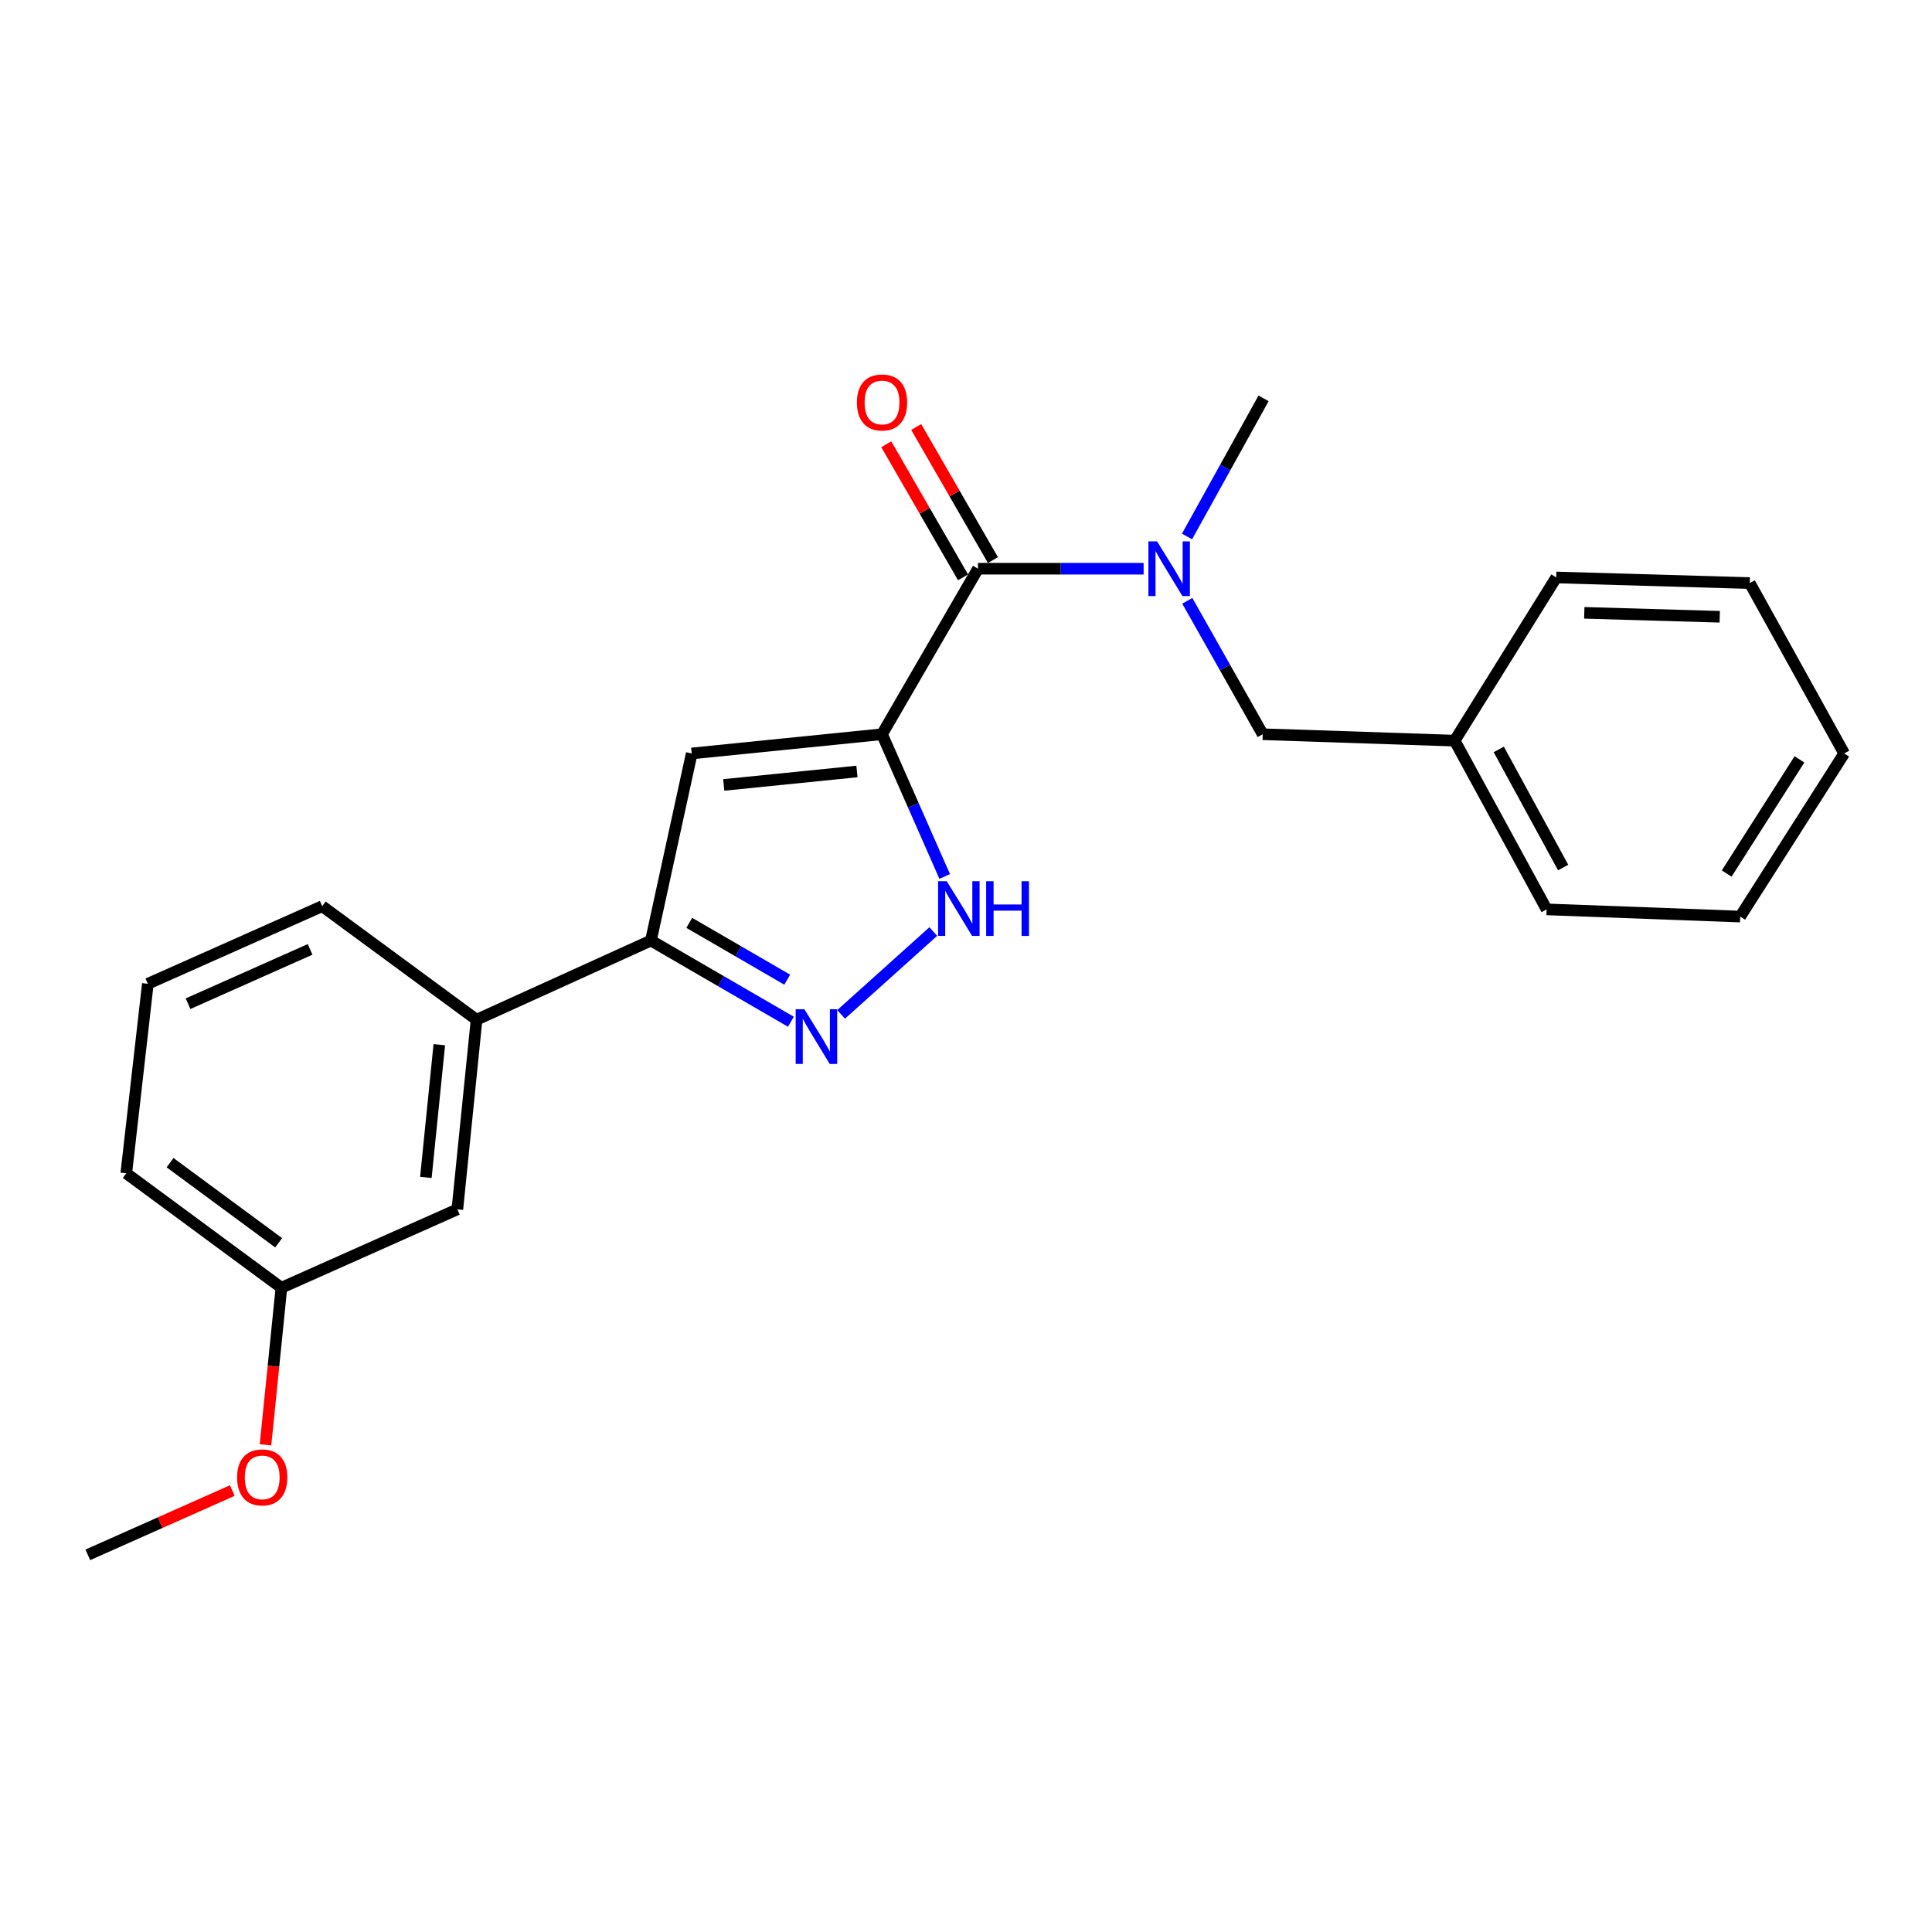 <?xml version='1.0' encoding='iso-8859-1'?>
<svg version='1.1' baseProfile='full'
              xmlns='http://www.w3.org/2000/svg'
                      xmlns:rdkit='http://www.rdkit.org/xml'
                      xmlns:xlink='http://www.w3.org/1999/xlink'
                  xml:space='preserve'
width='1000px' height='1000px' viewBox='0 0 1000 1000'>
<!-- END OF HEADER -->
<rect style='opacity:1.0;fill:#FFFFFF;stroke:none' width='1000' height='1000' x='0' y='0'> </rect>
<path class='bond-0' d='M 456.533,380.037 L 358.037,389.99' style='fill:none;fill-rule:evenodd;stroke:#000000;stroke-width:6px;stroke-linecap:butt;stroke-linejoin:miter;stroke-opacity:1' />
<path class='bond-0' d='M 443.556,399.319 L 374.609,406.286' style='fill:none;fill-rule:evenodd;stroke:#000000;stroke-width:6px;stroke-linecap:butt;stroke-linejoin:miter;stroke-opacity:1' />
<path class='bond-1' d='M 456.533,380.037 L 472.751,416.845' style='fill:none;fill-rule:evenodd;stroke:#000000;stroke-width:6px;stroke-linecap:butt;stroke-linejoin:miter;stroke-opacity:1' />
<path class='bond-1' d='M 472.751,416.845 L 488.97,453.653' style='fill:none;fill-rule:evenodd;stroke:#0000FF;stroke-width:6px;stroke-linecap:butt;stroke-linejoin:miter;stroke-opacity:1' />
<path class='bond-2' d='M 456.533,380.037 L 506.208,294.364' style='fill:none;fill-rule:evenodd;stroke:#000000;stroke-width:6px;stroke-linecap:butt;stroke-linejoin:miter;stroke-opacity:1' />
<path class='bond-4' d='M 358.037,389.99 L 336.919,486.827' style='fill:none;fill-rule:evenodd;stroke:#000000;stroke-width:6px;stroke-linecap:butt;stroke-linejoin:miter;stroke-opacity:1' />
<path class='bond-3' d='M 483.077,482.157 L 435.355,525.043' style='fill:none;fill-rule:evenodd;stroke:#0000FF;stroke-width:6px;stroke-linecap:butt;stroke-linejoin:miter;stroke-opacity:1' />
<path class='bond-5' d='M 506.208,294.364 L 549.073,294.364' style='fill:none;fill-rule:evenodd;stroke:#000000;stroke-width:6px;stroke-linecap:butt;stroke-linejoin:miter;stroke-opacity:1' />
<path class='bond-5' d='M 549.073,294.364 L 591.937,294.364' style='fill:none;fill-rule:evenodd;stroke:#0000FF;stroke-width:6px;stroke-linecap:butt;stroke-linejoin:miter;stroke-opacity:1' />
<path class='bond-8' d='M 513.952,289.898 L 494.088,255.456' style='fill:none;fill-rule:evenodd;stroke:#000000;stroke-width:6px;stroke-linecap:butt;stroke-linejoin:miter;stroke-opacity:1' />
<path class='bond-8' d='M 494.088,255.456 L 474.224,221.014' style='fill:none;fill-rule:evenodd;stroke:#FF0000;stroke-width:6px;stroke-linecap:butt;stroke-linejoin:miter;stroke-opacity:1' />
<path class='bond-8' d='M 498.464,298.831 L 478.6,264.389' style='fill:none;fill-rule:evenodd;stroke:#000000;stroke-width:6px;stroke-linecap:butt;stroke-linejoin:miter;stroke-opacity:1' />
<path class='bond-8' d='M 478.6,264.389 L 458.735,229.947' style='fill:none;fill-rule:evenodd;stroke:#FF0000;stroke-width:6px;stroke-linecap:butt;stroke-linejoin:miter;stroke-opacity:1' />
<path class='bond-23' d='M 409.366,528.855 L 373.143,507.841' style='fill:none;fill-rule:evenodd;stroke:#0000FF;stroke-width:6px;stroke-linecap:butt;stroke-linejoin:miter;stroke-opacity:1' />
<path class='bond-23' d='M 373.143,507.841 L 336.919,486.827' style='fill:none;fill-rule:evenodd;stroke:#000000;stroke-width:6px;stroke-linecap:butt;stroke-linejoin:miter;stroke-opacity:1' />
<path class='bond-23' d='M 407.471,507.085 L 382.115,492.375' style='fill:none;fill-rule:evenodd;stroke:#0000FF;stroke-width:6px;stroke-linecap:butt;stroke-linejoin:miter;stroke-opacity:1' />
<path class='bond-23' d='M 382.115,492.375 L 356.758,477.666' style='fill:none;fill-rule:evenodd;stroke:#000000;stroke-width:6px;stroke-linecap:butt;stroke-linejoin:miter;stroke-opacity:1' />
<path class='bond-6' d='M 336.919,486.827 L 246.668,527.81' style='fill:none;fill-rule:evenodd;stroke:#000000;stroke-width:6px;stroke-linecap:butt;stroke-linejoin:miter;stroke-opacity:1' />
<path class='bond-7' d='M 614.545,310.985 L 634.06,345.511' style='fill:none;fill-rule:evenodd;stroke:#0000FF;stroke-width:6px;stroke-linecap:butt;stroke-linejoin:miter;stroke-opacity:1' />
<path class='bond-7' d='M 634.06,345.511 L 653.575,380.037' style='fill:none;fill-rule:evenodd;stroke:#000000;stroke-width:6px;stroke-linecap:butt;stroke-linejoin:miter;stroke-opacity:1' />
<path class='bond-12' d='M 614.395,277.684 L 634.208,241.931' style='fill:none;fill-rule:evenodd;stroke:#0000FF;stroke-width:6px;stroke-linecap:butt;stroke-linejoin:miter;stroke-opacity:1' />
<path class='bond-12' d='M 634.208,241.931 L 654.022,206.179' style='fill:none;fill-rule:evenodd;stroke:#000000;stroke-width:6px;stroke-linecap:butt;stroke-linejoin:miter;stroke-opacity:1' />
<path class='bond-9' d='M 246.668,527.81 L 236.725,625.949' style='fill:none;fill-rule:evenodd;stroke:#000000;stroke-width:6px;stroke-linecap:butt;stroke-linejoin:miter;stroke-opacity:1' />
<path class='bond-9' d='M 227.388,540.729 L 220.428,609.426' style='fill:none;fill-rule:evenodd;stroke:#000000;stroke-width:6px;stroke-linecap:butt;stroke-linejoin:miter;stroke-opacity:1' />
<path class='bond-14' d='M 246.668,527.81 L 166.777,469.037' style='fill:none;fill-rule:evenodd;stroke:#000000;stroke-width:6px;stroke-linecap:butt;stroke-linejoin:miter;stroke-opacity:1' />
<path class='bond-11' d='M 653.575,380.037 L 752.925,383.354' style='fill:none;fill-rule:evenodd;stroke:#000000;stroke-width:6px;stroke-linecap:butt;stroke-linejoin:miter;stroke-opacity:1' />
<path class='bond-10' d='M 236.725,625.949 L 145.659,666.535' style='fill:none;fill-rule:evenodd;stroke:#000000;stroke-width:6px;stroke-linecap:butt;stroke-linejoin:miter;stroke-opacity:1' />
<path class='bond-13' d='M 145.659,666.535 L 141.538,707.182' style='fill:none;fill-rule:evenodd;stroke:#000000;stroke-width:6px;stroke-linecap:butt;stroke-linejoin:miter;stroke-opacity:1' />
<path class='bond-13' d='M 141.538,707.182 L 137.418,747.829' style='fill:none;fill-rule:evenodd;stroke:#FF0000;stroke-width:6px;stroke-linecap:butt;stroke-linejoin:miter;stroke-opacity:1' />
<path class='bond-24' d='M 145.659,666.535 L 65.36,607.295' style='fill:none;fill-rule:evenodd;stroke:#000000;stroke-width:6px;stroke-linecap:butt;stroke-linejoin:miter;stroke-opacity:1' />
<path class='bond-24' d='M 144.229,643.261 L 88.02,601.793' style='fill:none;fill-rule:evenodd;stroke:#000000;stroke-width:6px;stroke-linecap:butt;stroke-linejoin:miter;stroke-opacity:1' />
<path class='bond-17' d='M 752.925,383.354 L 800.534,470.696' style='fill:none;fill-rule:evenodd;stroke:#000000;stroke-width:6px;stroke-linecap:butt;stroke-linejoin:miter;stroke-opacity:1' />
<path class='bond-17' d='M 775.765,387.898 L 809.091,449.037' style='fill:none;fill-rule:evenodd;stroke:#000000;stroke-width:6px;stroke-linecap:butt;stroke-linejoin:miter;stroke-opacity:1' />
<path class='bond-18' d='M 752.925,383.354 L 805.52,298.894' style='fill:none;fill-rule:evenodd;stroke:#000000;stroke-width:6px;stroke-linecap:butt;stroke-linejoin:miter;stroke-opacity:1' />
<path class='bond-19' d='M 120.246,771.499 L 82.85,788.141' style='fill:none;fill-rule:evenodd;stroke:#FF0000;stroke-width:6px;stroke-linecap:butt;stroke-linejoin:miter;stroke-opacity:1' />
<path class='bond-19' d='M 82.85,788.141 L 45.455,804.783' style='fill:none;fill-rule:evenodd;stroke:#000000;stroke-width:6px;stroke-linecap:butt;stroke-linejoin:miter;stroke-opacity:1' />
<path class='bond-15' d='M 166.777,469.037 L 76.525,509.206' style='fill:none;fill-rule:evenodd;stroke:#000000;stroke-width:6px;stroke-linecap:butt;stroke-linejoin:miter;stroke-opacity:1' />
<path class='bond-15' d='M 160.509,491.397 L 97.333,519.515' style='fill:none;fill-rule:evenodd;stroke:#000000;stroke-width:6px;stroke-linecap:butt;stroke-linejoin:miter;stroke-opacity:1' />
<path class='bond-16' d='M 76.525,509.206 L 65.36,607.295' style='fill:none;fill-rule:evenodd;stroke:#000000;stroke-width:6px;stroke-linecap:butt;stroke-linejoin:miter;stroke-opacity:1' />
<path class='bond-21' d='M 800.534,470.696 L 900.738,474.42' style='fill:none;fill-rule:evenodd;stroke:#000000;stroke-width:6px;stroke-linecap:butt;stroke-linejoin:miter;stroke-opacity:1' />
<path class='bond-20' d='M 805.52,298.894 L 905.675,301.804' style='fill:none;fill-rule:evenodd;stroke:#000000;stroke-width:6px;stroke-linecap:butt;stroke-linejoin:miter;stroke-opacity:1' />
<path class='bond-20' d='M 820.024,317.202 L 890.132,319.24' style='fill:none;fill-rule:evenodd;stroke:#000000;stroke-width:6px;stroke-linecap:butt;stroke-linejoin:miter;stroke-opacity:1' />
<path class='bond-22' d='M 905.675,301.804 L 954.545,389.99' style='fill:none;fill-rule:evenodd;stroke:#000000;stroke-width:6px;stroke-linecap:butt;stroke-linejoin:miter;stroke-opacity:1' />
<path class='bond-25' d='M 900.738,474.42 L 954.545,389.99' style='fill:none;fill-rule:evenodd;stroke:#000000;stroke-width:6px;stroke-linecap:butt;stroke-linejoin:miter;stroke-opacity:1' />
<path class='bond-25' d='M 893.731,452.147 L 931.397,393.045' style='fill:none;fill-rule:evenodd;stroke:#000000;stroke-width:6px;stroke-linecap:butt;stroke-linejoin:miter;stroke-opacity:1' />
<path  class='atom-2' d='M 490.035 456.118
L 499.315 471.118
Q 500.235 472.598, 501.715 475.278
Q 503.195 477.958, 503.275 478.118
L 503.275 456.118
L 507.035 456.118
L 507.035 484.438
L 503.155 484.438
L 493.195 468.038
Q 492.035 466.118, 490.795 463.918
Q 489.595 461.718, 489.235 461.038
L 489.235 484.438
L 485.555 484.438
L 485.555 456.118
L 490.035 456.118
' fill='#0000FF'/>
<path  class='atom-2' d='M 510.435 456.118
L 514.275 456.118
L 514.275 468.158
L 528.755 468.158
L 528.755 456.118
L 532.595 456.118
L 532.595 484.438
L 528.755 484.438
L 528.755 471.358
L 514.275 471.358
L 514.275 484.438
L 510.435 484.438
L 510.435 456.118
' fill='#0000FF'/>
<path  class='atom-4' d='M 416.322 522.362
L 425.602 537.362
Q 426.522 538.842, 428.002 541.522
Q 429.482 544.202, 429.562 544.362
L 429.562 522.362
L 433.322 522.362
L 433.322 550.682
L 429.442 550.682
L 419.482 534.282
Q 418.322 532.362, 417.082 530.162
Q 415.882 527.962, 415.522 527.282
L 415.522 550.682
L 411.842 550.682
L 411.842 522.362
L 416.322 522.362
' fill='#0000FF'/>
<path  class='atom-6' d='M 598.891 280.204
L 608.171 295.204
Q 609.091 296.684, 610.571 299.364
Q 612.051 302.044, 612.131 302.204
L 612.131 280.204
L 615.891 280.204
L 615.891 308.524
L 612.011 308.524
L 602.051 292.124
Q 600.891 290.204, 599.651 288.004
Q 598.451 285.804, 598.091 285.124
L 598.091 308.524
L 594.411 308.524
L 594.411 280.204
L 598.891 280.204
' fill='#0000FF'/>
<path  class='atom-9' d='M 443.533 208.315
Q 443.533 201.515, 446.893 197.715
Q 450.253 193.915, 456.533 193.915
Q 462.813 193.915, 466.173 197.715
Q 469.533 201.515, 469.533 208.315
Q 469.533 215.195, 466.133 219.115
Q 462.733 222.995, 456.533 222.995
Q 450.293 222.995, 446.893 219.115
Q 443.533 215.235, 443.533 208.315
M 456.533 219.795
Q 460.853 219.795, 463.173 216.915
Q 465.533 213.995, 465.533 208.315
Q 465.533 202.755, 463.173 199.955
Q 460.853 197.115, 456.533 197.115
Q 452.213 197.115, 449.853 199.915
Q 447.533 202.715, 447.533 208.315
Q 447.533 214.035, 449.853 216.915
Q 452.213 219.795, 456.533 219.795
' fill='#FF0000'/>
<path  class='atom-14' d='M 122.716 764.694
Q 122.716 757.894, 126.076 754.094
Q 129.436 750.294, 135.716 750.294
Q 141.996 750.294, 145.356 754.094
Q 148.716 757.894, 148.716 764.694
Q 148.716 771.574, 145.316 775.494
Q 141.916 779.374, 135.716 779.374
Q 129.476 779.374, 126.076 775.494
Q 122.716 771.614, 122.716 764.694
M 135.716 776.174
Q 140.036 776.174, 142.356 773.294
Q 144.716 770.374, 144.716 764.694
Q 144.716 759.134, 142.356 756.334
Q 140.036 753.494, 135.716 753.494
Q 131.396 753.494, 129.036 756.294
Q 126.716 759.094, 126.716 764.694
Q 126.716 770.414, 129.036 773.294
Q 131.396 776.174, 135.716 776.174
' fill='#FF0000'/>
</svg>
